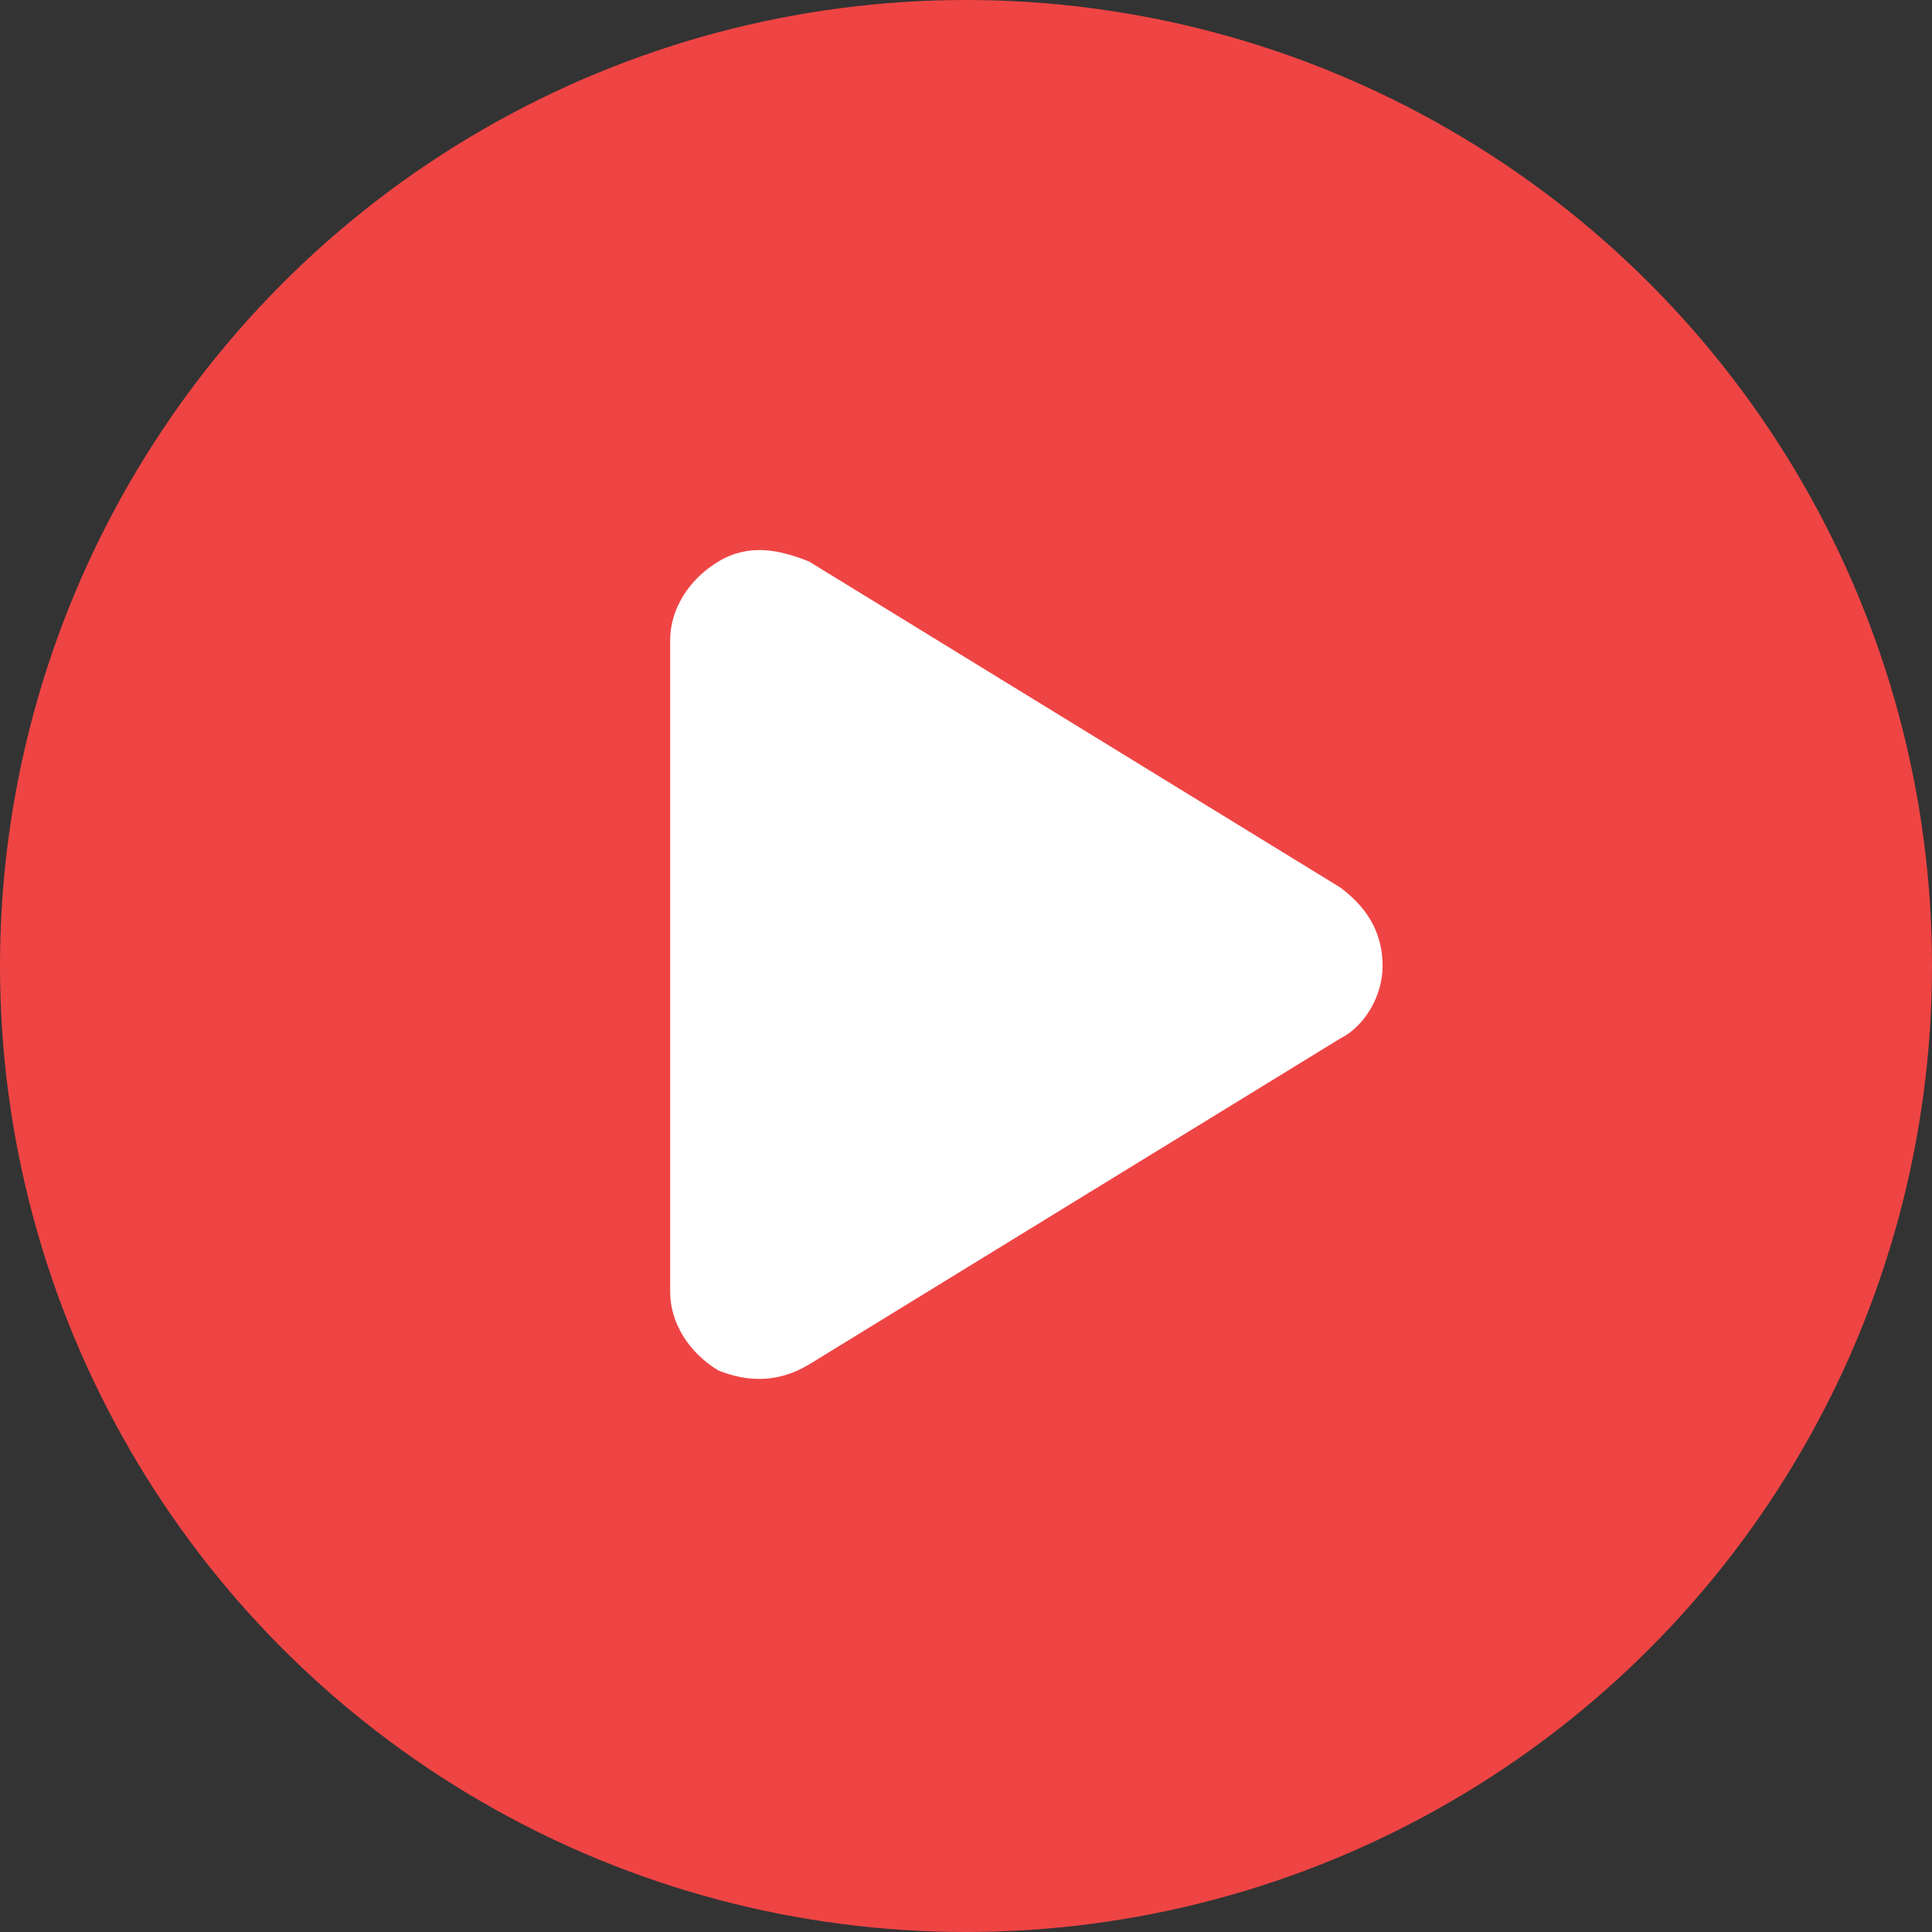 <?xml version="1.0" encoding="utf-8"?>
<!-- Generator: Adobe Illustrator 25.0.0, SVG Export Plug-In . SVG Version: 6.00 Build 0)  -->
<svg version="1.1" id="Layer_1" xmlns="http://www.w3.org/2000/svg" xmlns:xlink="http://www.w3.org/1999/xlink" x="0px" y="0px"
	 viewBox="0 0 32 32" style="enable-background:new 0 0 32 32;" xml:space="preserve">
<rect x="0" y="0" width="32" height="32" fill="#333333" stroke="none"/>
<style type="text/css">
	.st0{fill:#EF4444;}
	.st1{fill:#FFFFFF;}
</style>
<circle class="st0" cx="16" cy="16" r="16"/>
<g>
	<path class="st1" d="M22.2,14.7c0.4,0.3,0.7,0.7,0.7,1.3c0,0.5-0.3,1-0.7,1.2l-8.8,5.4c-0.5,0.3-1,0.3-1.5,0.1
		c-0.5-0.3-0.8-0.8-0.8-1.3V10.6c0-0.5,0.3-1,0.8-1.3c0.5-0.3,1-0.2,1.5,0L22.2,14.7z"/>
</g>
</svg>

